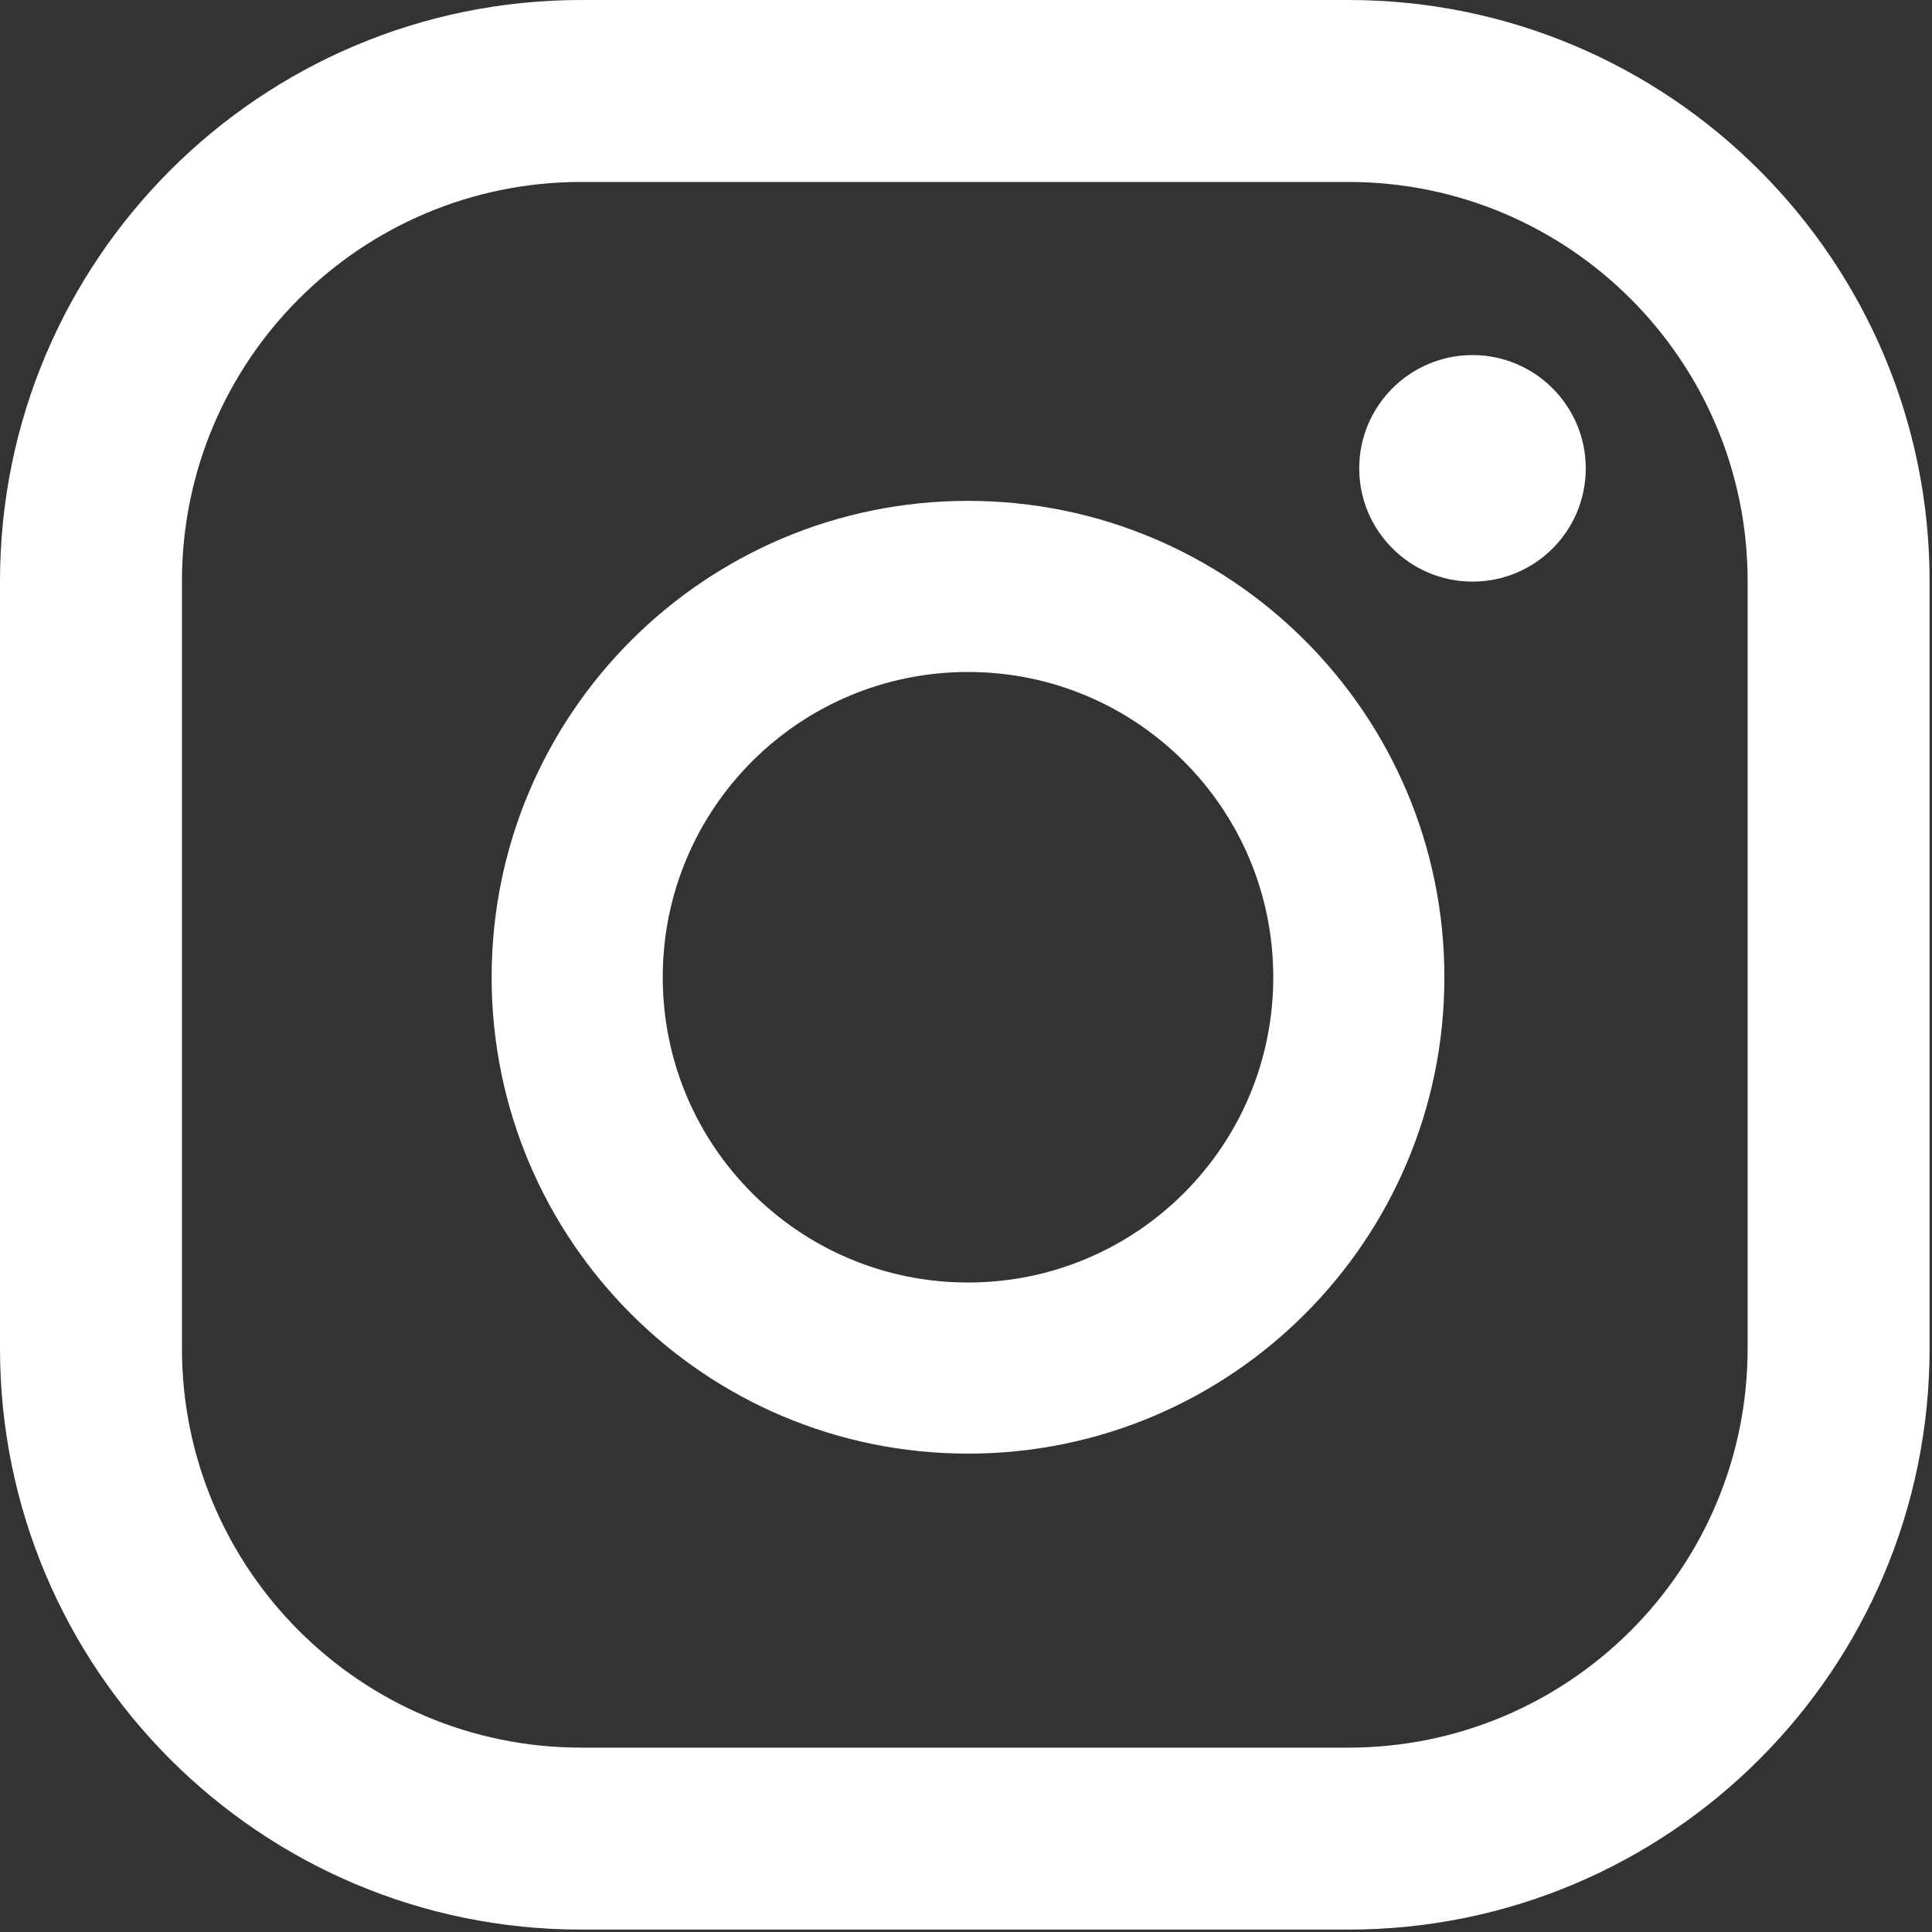 <?xml version="1.0" encoding="UTF-8"?> <svg xmlns="http://www.w3.org/2000/svg" width="481" height="481" viewBox="0 0 481 481" fill="none"><rect x="0" y="0" width="481" height="481" fill="#333333" stroke="none"/> <path d="M241 124.7C175.5 124.7 122.4 177.8 122.4 243.3C122.4 308.8 175.5 361.9 241 361.9C306.5 361.9 359.6 308.8 359.6 243.3C359.6 177.8 306.5 124.7 241 124.7ZM241 319.3C199 319.3 165 285.3 165 243.3C165 201.3 199 167.3 241 167.3C283 167.3 317 201.3 317 243.3C317 285.3 283 319.3 241 319.3Z" fill="white"></path> <path d="M366.6 88.4C351 88.4 338.4 101.1 338.4 116.6C338.4 132.2 351.1 144.8 366.6 144.8C382.2 144.8 394.8 132.2 394.8 116.6C394.8 101.1 382.2 88.4 366.6 88.4Z" fill="white"></path> <path d="M335.7 0H144.7C64.8 0 0 64.8 0 144.7V335.7C0 415.6 64.8 480.4 144.7 480.4H335.7C415.6 480.4 480.4 415.6 480.4 335.7V144.7C480.4 64.8 415.6 0 335.7 0ZM435.1 335.7C435.1 390.6 390.6 435.1 335.7 435.1H144.7C89.8 435.1 45.3 390.6 45.3 335.7V144.7C45.3 89.8 89.8 45.3 144.7 45.3H335.7C390.6 45.3 435.1 89.8 435.1 144.7V335.7Z" fill="white"></path> </svg> 